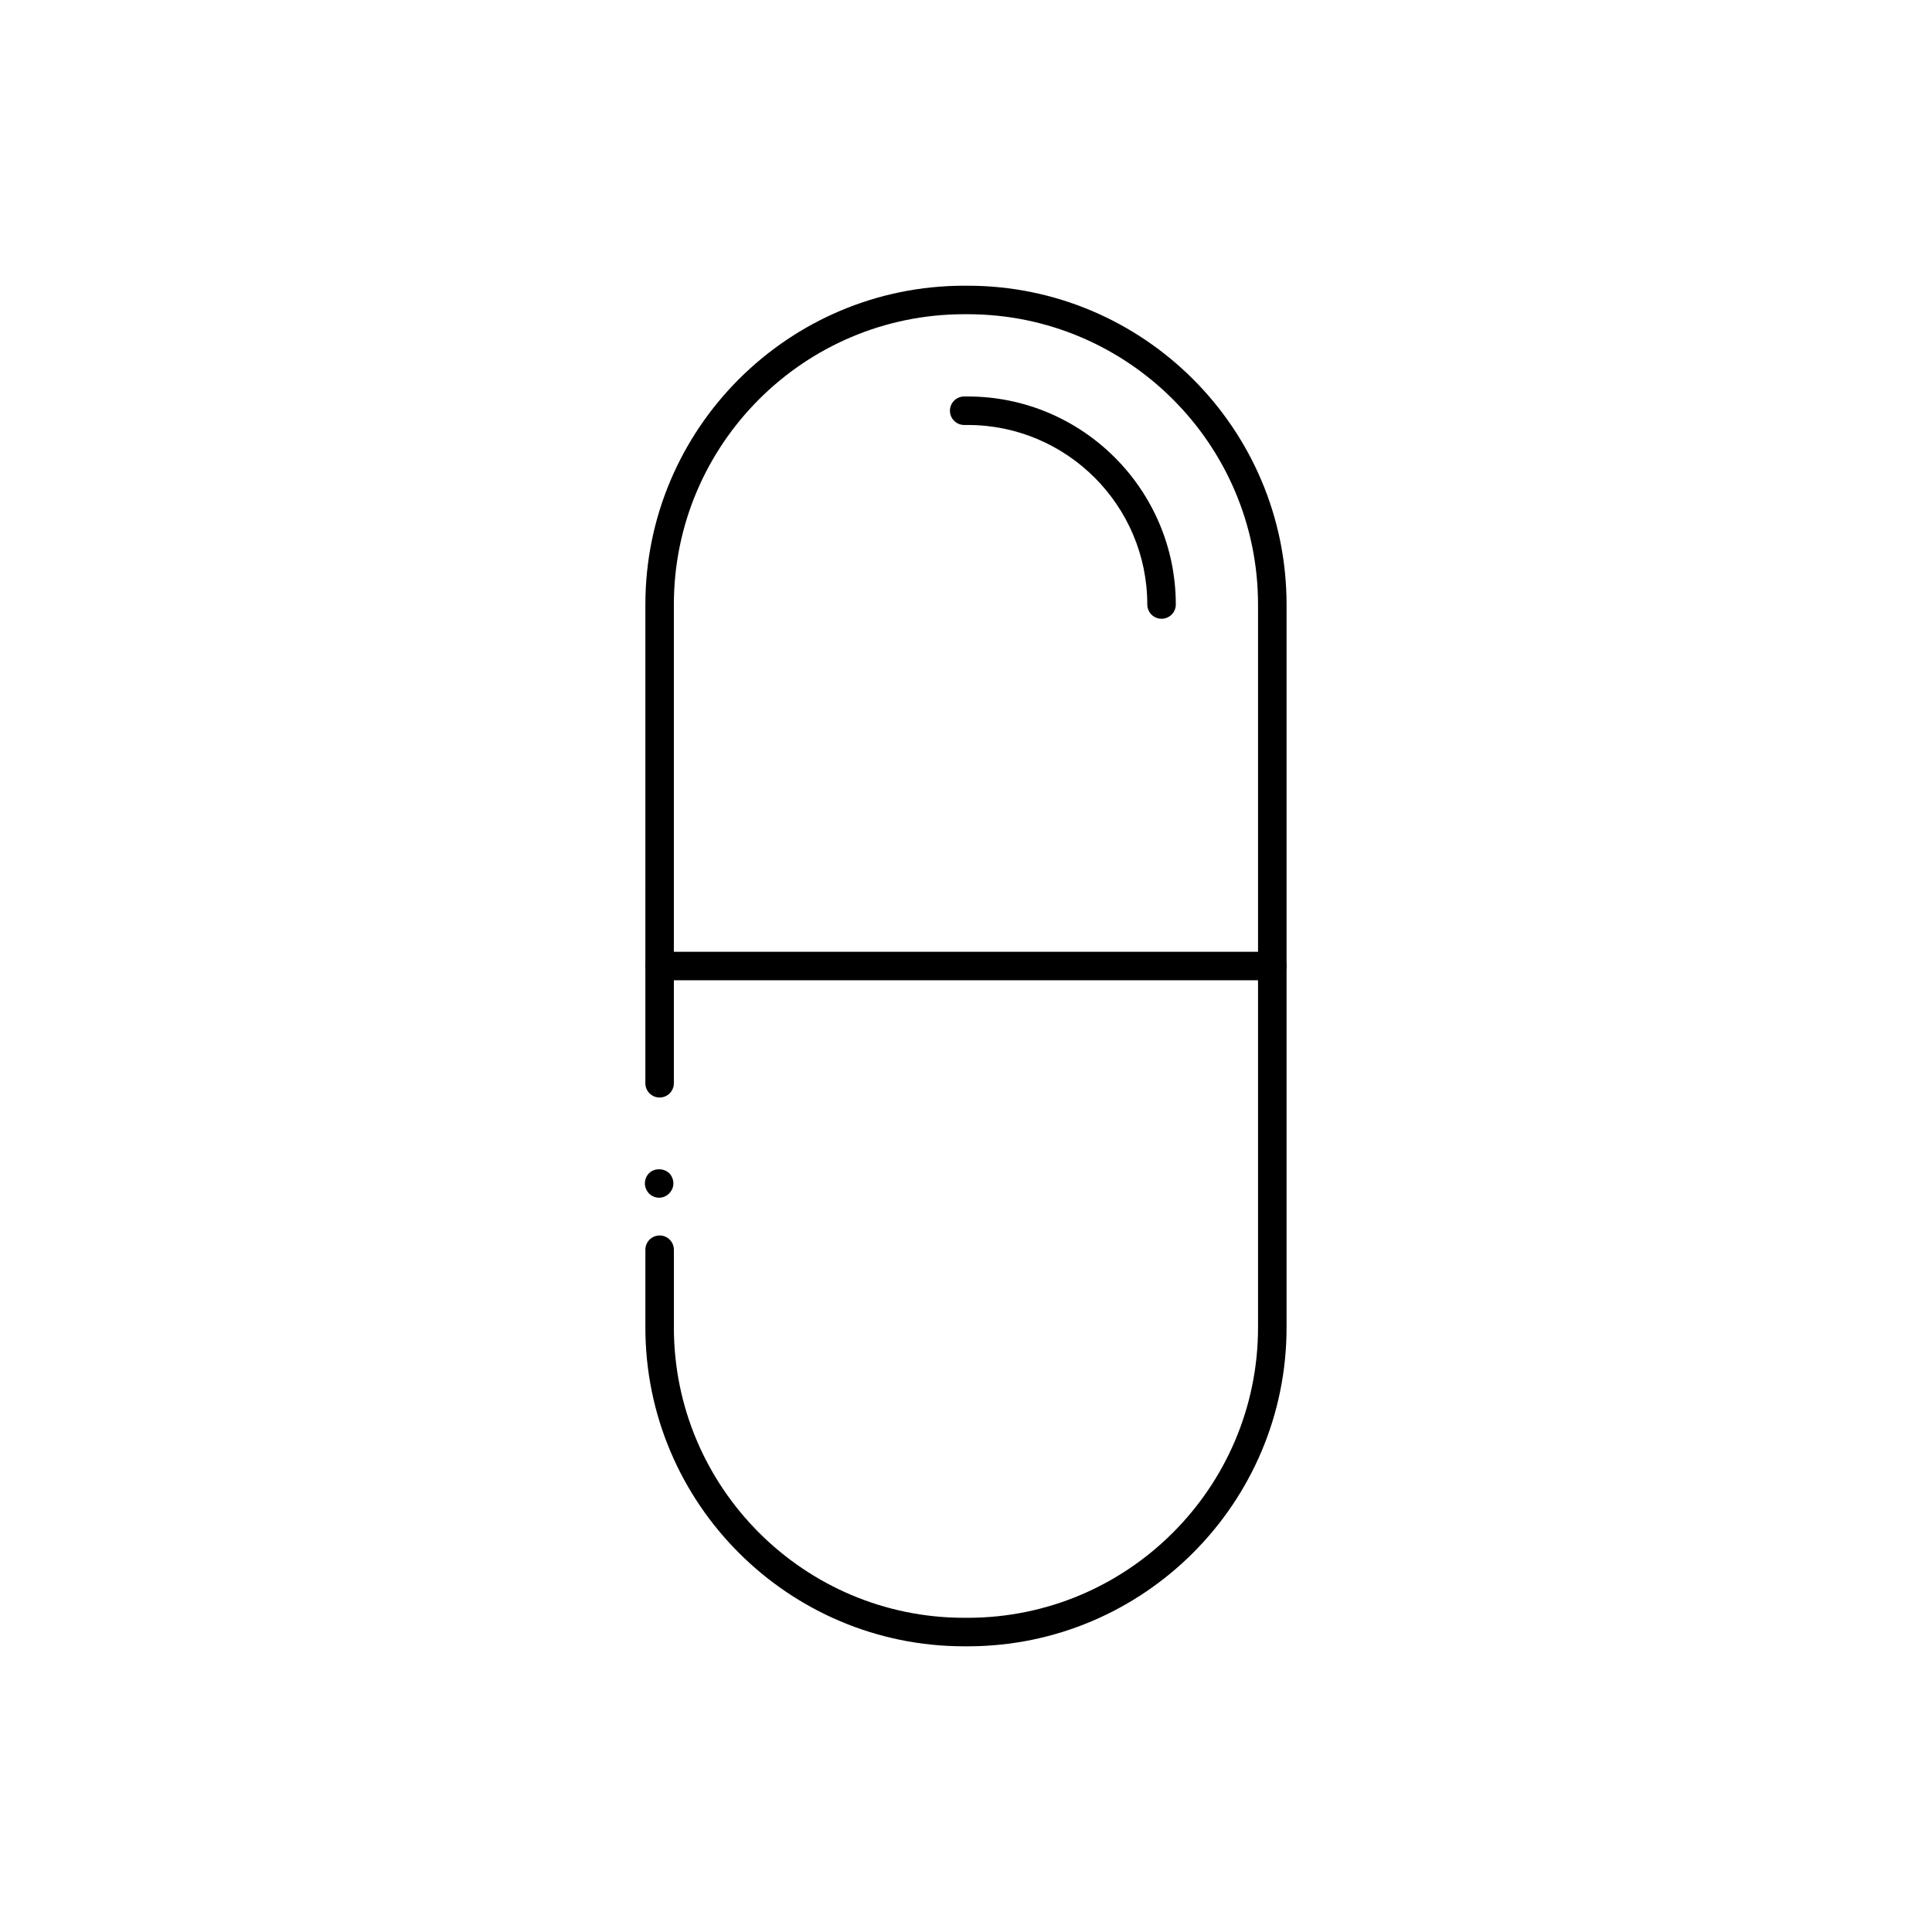 <?xml version="1.0" encoding="UTF-8"?>
<!-- Uploaded to: ICON Repo, www.iconrepo.com, Generator: ICON Repo Mixer Tools -->
<svg fill="#000000" width="800px" height="800px" version="1.1" viewBox="144 144 512 512" xmlns="http://www.w3.org/2000/svg">
 <g>
  <path d="m400.46 580.29h-0.945c-46.586 0-84.484-37.898-84.484-84.484v-20.617c0-2.086 1.691-3.777 3.777-3.777 2.086 0 3.777 1.691 3.777 3.777v20.617c0 42.414 34.512 76.926 76.926 76.926h0.945c42.422 0 76.934-34.512 76.934-76.926v-191.6c0-42.422-34.512-76.934-76.934-76.934h-0.938c-42.426 0-76.938 34.512-76.938 76.934v126.87c0 2.086-1.691 3.777-3.777 3.777-2.086 0-3.777-1.691-3.777-3.777l0.004-126.87c0-46.586 37.898-84.488 84.484-84.488h0.938c46.598 0 84.5 37.902 84.5 84.488v191.6c-0.004 46.59-37.902 84.484-84.492 84.484z"/>
  <path d="m451.82 307.98c-2.086 0-3.777-1.691-3.777-3.777 0-26.238-21.348-47.578-47.578-47.578h-0.945c-2.086 0-3.777-1.691-3.777-3.777 0-2.086 1.691-3.777 3.777-3.777h0.945c30.398 0 55.133 24.73 55.137 55.137 0 2.078-1.695 3.773-3.781 3.773z"/>
  <path d="m481.17 403.78h-162.36c-2.086 0-3.777-1.691-3.777-3.777 0-2.086 1.691-3.777 3.777-3.777h162.36c2.086 0 3.777 1.691 3.777 3.777 0 2.086-1.699 3.777-3.785 3.777z"/>
  <path d="m318.68 461.41c-1.008 0-1.965-0.402-2.672-1.109-0.707-0.754-1.109-1.715-1.109-2.672 0-1.008 0.402-2.016 1.109-2.719 1.41-1.41 3.93-1.359 5.34 0 0.707 0.707 1.109 1.715 1.109 2.719 0 0.957-0.402 1.914-1.109 2.621-0.703 0.758-1.711 1.16-2.668 1.16z"/>
 </g>
</svg>